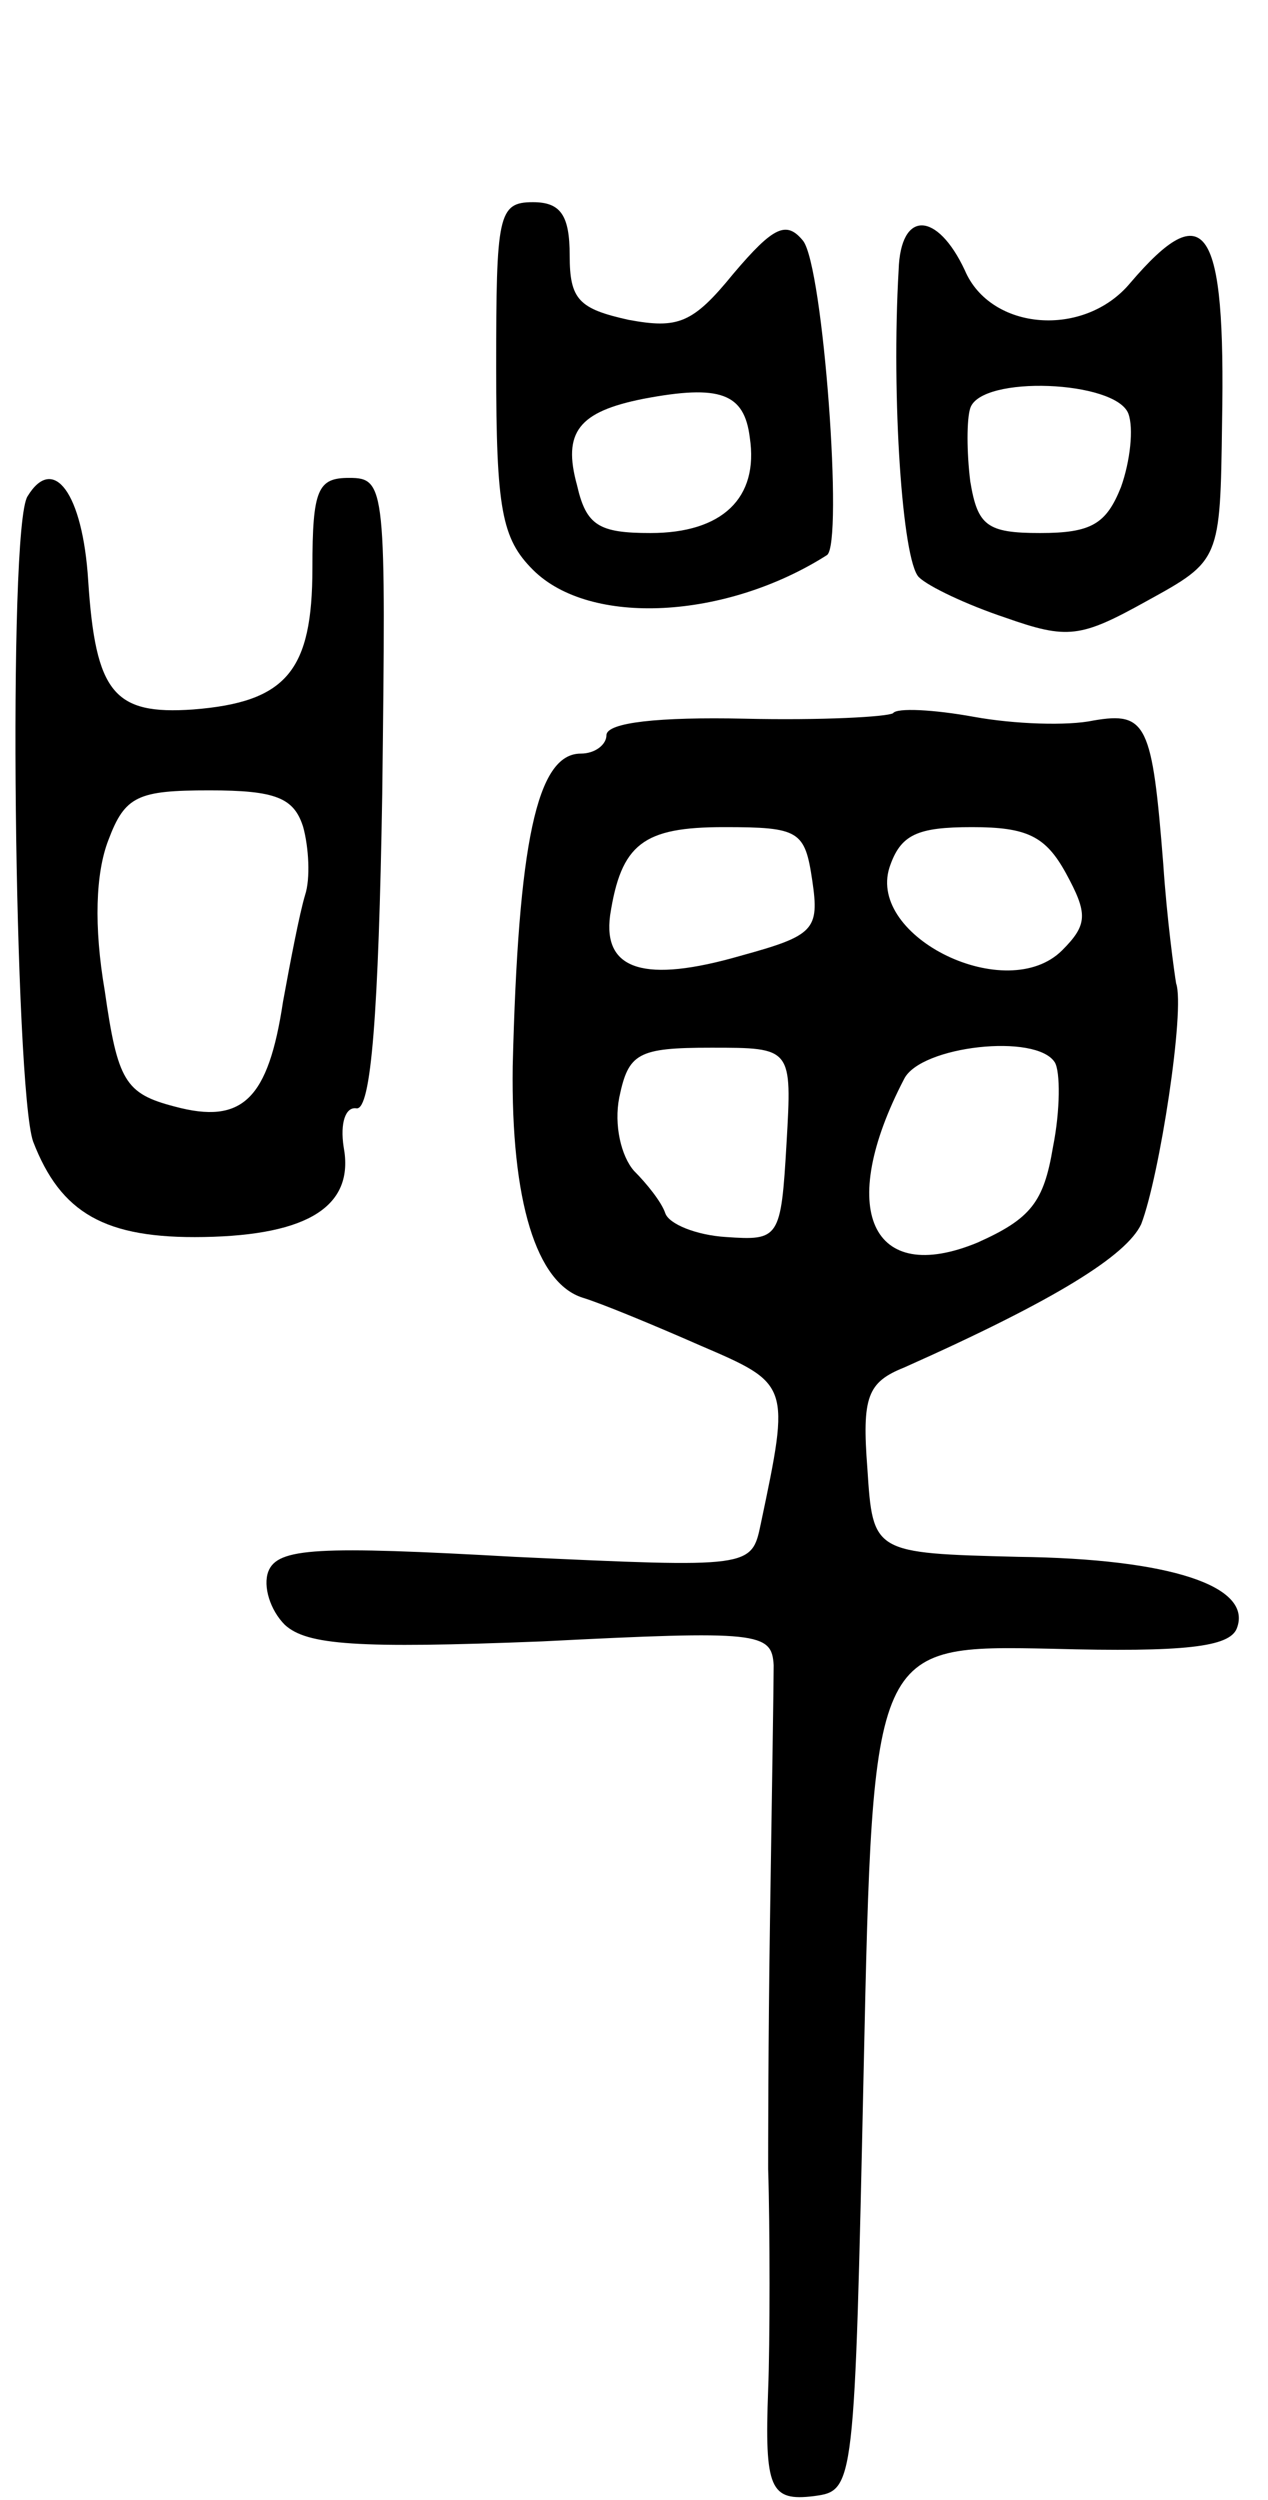 <svg version="1.0" xmlns="http://www.w3.org/2000/svg" width="69" height="136" viewBox="0 0 69 136" ><g transform="translate(0,136) scale(0.1,-0.1)" ><path d="M270 1160 c0 -77 3 -93 20 -110 31 -31 105 -27 160 8 9 6 -2 157 -13 171 -9 11 -16 8 -38 -18 -22 -27 -30 -30 -57 -25 -27 6 -32 11 -32 35 0 22 -5 29 -20 29 -19 0 -20 -7 -20 -90z m138 -38 c5 -33 -15 -52 -54 -52 -28 0 -35 4 -40 26 -8 29 1 40 36 47 42 8 55 3 58 -21z"/><path d="M489 1213 c-4 -69 2 -158 11 -167 5 -5 26 -15 47 -22 34 -12 41 -11 77 9 40 22 40 22 41 97 2 108 -9 124 -50 76 -25 -30 -76 -26 -90 7 -15 32 -35 33 -36 0z m125 -78 c3 -8 1 -26 -4 -40 -8 -20 -16 -25 -44 -25 -29 0 -34 4 -38 28 -2 16 -2 34 0 40 6 18 79 15 86 -3z"/><path d="M15 1090 c-11 -17 -7 -322 3 -351 15 -39 39 -53 93 -52 57 1 82 17 76 49 -2 13 1 22 7 21 8 -1 12 52 14 171 2 167 2 172 -18 172 -17 0 -20 -6 -20 -49 0 -56 -14 -73 -65 -77 -43 -3 -53 9 -57 70 -3 48 -19 69 -33 46z m150 -180 c3 -11 4 -28 1 -37 -3 -10 -8 -36 -12 -58 -8 -53 -22 -67 -59 -57 -27 7 -31 14 -38 63 -6 35 -5 64 2 82 9 24 16 27 55 27 36 0 46 -4 51 -20z"/><path d="M486 972 c-3 -2 -39 -4 -81 -3 -46 1 -75 -2 -75 -9 0 -5 -6 -10 -14 -10 -24 0 -34 -49 -37 -170 -1 -74 13 -118 38 -126 10 -3 39 -15 64 -26 49 -21 49 -21 33 -97 -5 -24 -5 -24 -134 -18 -107 6 -129 5 -134 -8 -3 -8 1 -21 9 -29 12 -11 39 -13 140 -9 118 6 125 5 126 -13 0 -10 -1 -73 -2 -139 -1 -66 -1 -127 -1 -135 1 -31 1 -96 0 -120 -2 -54 1 -61 25 -58 22 3 22 4 27 233 5 230 5 230 102 228 73 -2 97 1 101 11 9 23 -36 38 -119 39 -79 2 -79 2 -82 48 -3 39 0 47 20 55 83 37 121 61 129 78 10 26 24 117 19 131 -1 6 -5 35 -7 65 -6 76 -9 83 -38 78 -14 -3 -43 -2 -65 2 -22 4 -42 5 -44 2z m-44 -91 c4 -27 1 -30 -39 -41 -52 -15 -75 -8 -71 22 6 39 18 48 62 48 41 0 44 -2 48 -29z m138 4 c12 -22 12 -28 -2 -42 -30 -30 -106 7 -94 45 6 18 15 22 45 22 30 0 40 -5 51 -25z m-152 -147 c-3 -52 -4 -53 -33 -51 -16 1 -31 7 -33 13 -2 6 -10 16 -17 23 -7 8 -11 25 -8 40 5 24 10 27 50 27 44 0 44 0 41 -52z m146 44 c3 -5 3 -26 -1 -46 -5 -30 -12 -39 -41 -52 -58 -24 -77 18 -40 89 9 18 72 25 82 9z"/></g></svg> 

